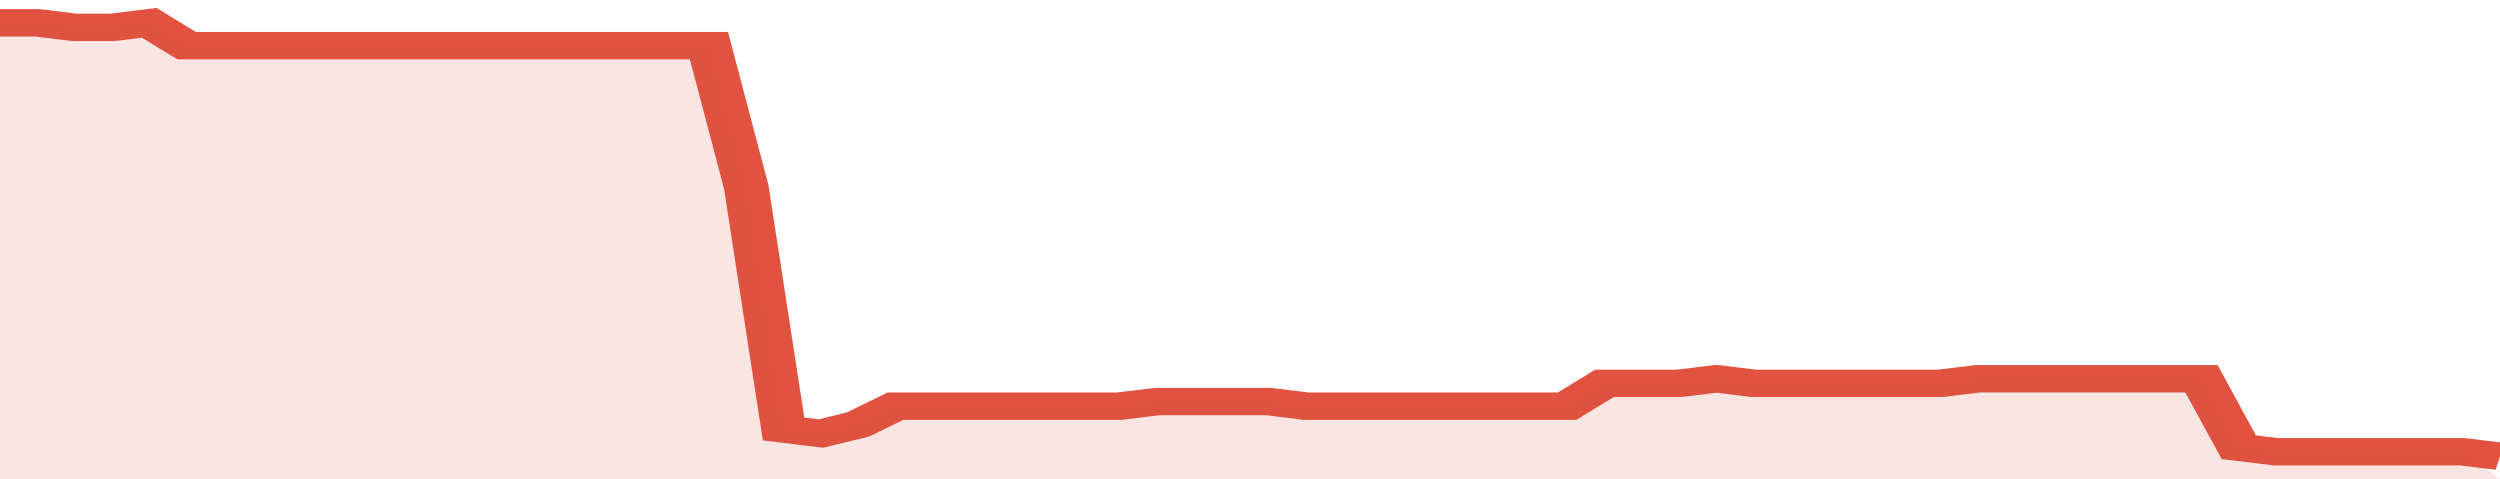 <svg xmlns="http://www.w3.org/2000/svg" viewBox="0 0 335 105" width="120" height="23" preserveAspectRatio="none">
				 <polyline fill="none" stroke="#E15241" stroke-width="6" points="0, 5 5, 5 10, 6 15, 6 20, 5 25, 10 30, 10 35, 10 40, 10 45, 10 50, 10 55, 10 60, 10 65, 10 70, 10 75, 10 80, 10 85, 10 90, 10 95, 10 100, 41 105, 94 110, 95 115, 93 120, 89 125, 89 130, 89 135, 89 140, 89 145, 89 150, 89 155, 88 160, 88 165, 88 170, 88 175, 89 180, 89 185, 89 190, 89 195, 89 200, 89 205, 89 210, 89 215, 84 220, 84 225, 84 230, 83 235, 84 240, 84 245, 84 250, 84 255, 84 260, 84 265, 83 270, 83 275, 83 280, 83 285, 83 290, 83 295, 83 300, 98 305, 99 310, 99 315, 99 320, 99 325, 99 330, 99 335, 100 "> </polyline>
				 <polygon fill="#E15241" opacity="0.15" points="0, 105 0, 5 5, 5 10, 6 15, 6 20, 5 25, 10 30, 10 35, 10 40, 10 45, 10 50, 10 55, 10 60, 10 65, 10 70, 10 75, 10 80, 10 85, 10 90, 10 95, 10 100, 41 105, 94 110, 95 115, 93 120, 89 125, 89 130, 89 135, 89 140, 89 145, 89 150, 89 155, 88 160, 88 165, 88 170, 88 175, 89 180, 89 185, 89 190, 89 195, 89 200, 89 205, 89 210, 89 215, 84 220, 84 225, 84 230, 83 235, 84 240, 84 245, 84 250, 84 255, 84 260, 84 265, 83 270, 83 275, 83 280, 83 285, 83 290, 83 295, 83 300, 98 305, 99 310, 99 315, 99 320, 99 325, 99 330, 99 335, 105 "></polygon>
			</svg>